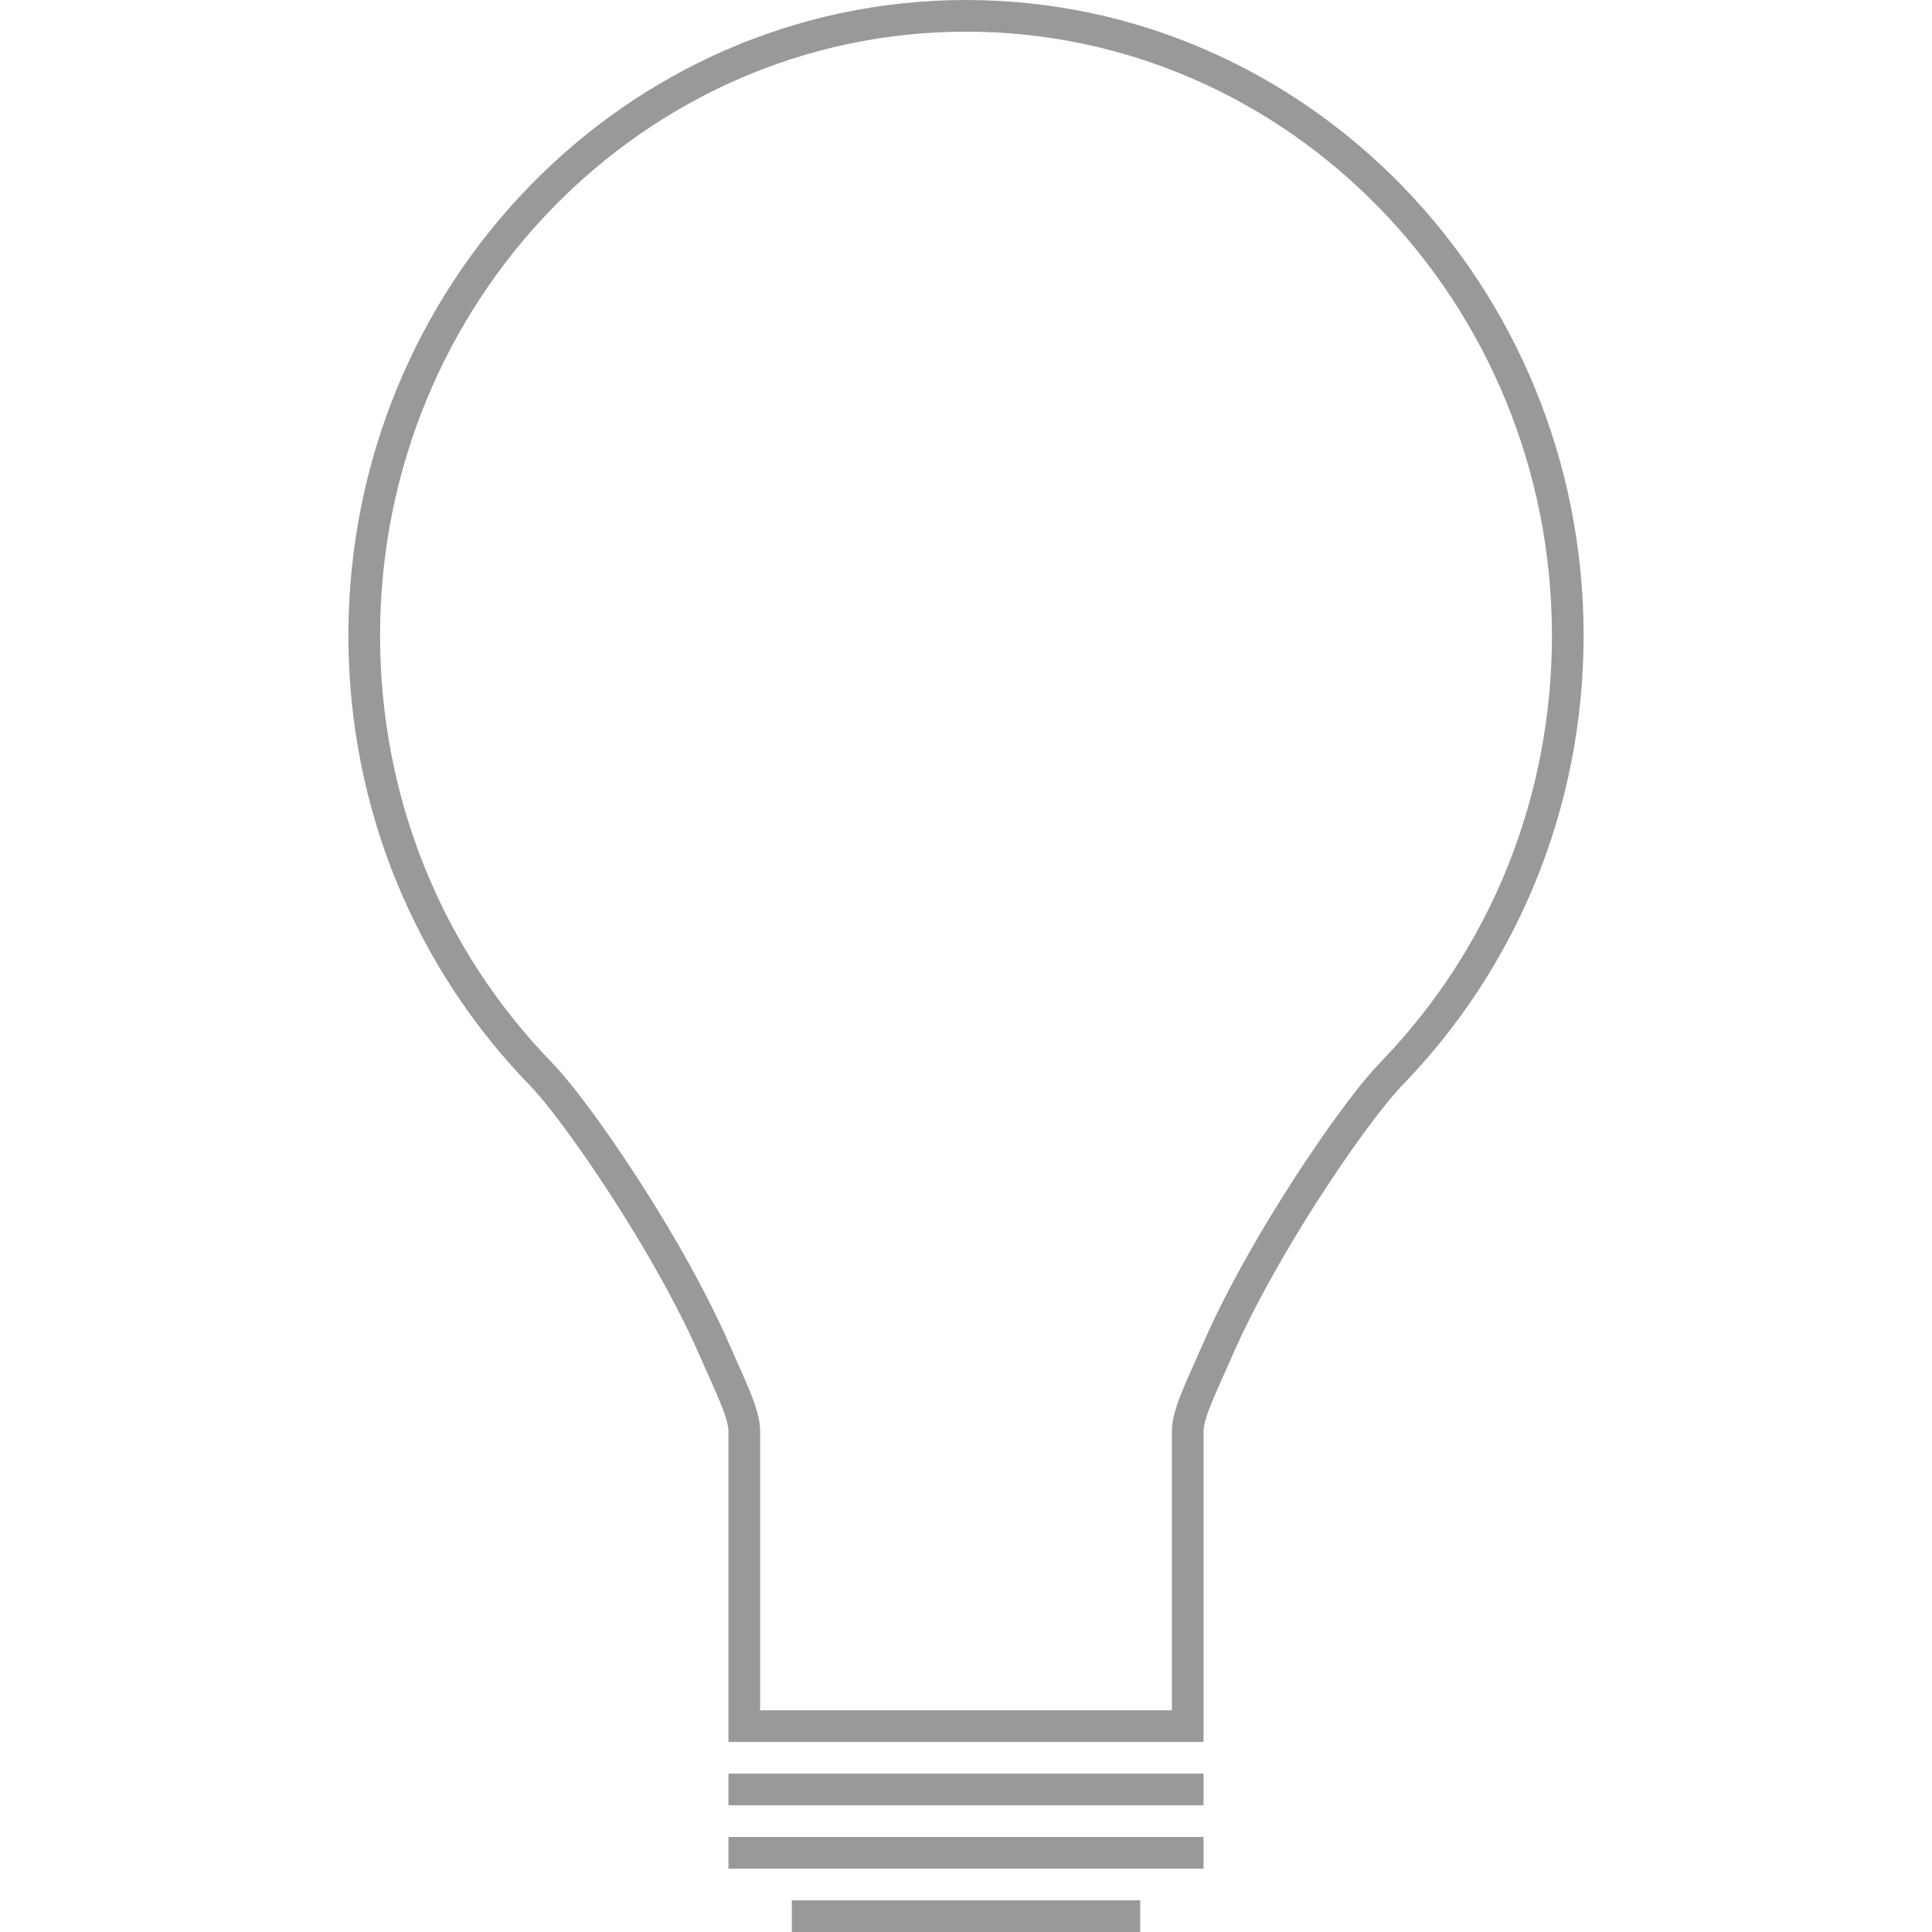 <?xml version="1.0" encoding="utf-8"?>
<!-- Generator: Adobe Illustrator 19.1.0, SVG Export Plug-In . SVG Version: 6.00 Build 0)  -->
<!DOCTYPE svg PUBLIC "-//W3C//DTD SVG 1.1//EN" "http://www.w3.org/Graphics/SVG/1.1/DTD/svg11.dtd">
<svg version="1.1" id="Layer_1" xmlns="http://www.w3.org/2000/svg" xmlns:xlink="http://www.w3.org/1999/xlink" x="0px" y="0px"
	 viewBox="0 0 61 61" style="enable-background:new 0 0 61 61;" xml:space="preserve">
<style type="text/css">
	.st0{fill:#999999;}
	.st1{fill:none;stroke:#999999;stroke-miterlimit:10;}
</style>
<rect x="23" y="56" class="st0" width="15" height="1"/>
<rect x="23" y="58" class="st0" width="15" height="1"/>
<rect x="25" y="60" class="st0" width="11" height="1"/>
<polyline class="st1" points="30.5,0 30.5,0 30.5,0 "/>
<g>
	<path class="st0" d="M30.501,1C40.701,1,49,9.553,49,20.067c0,5.094-1.929,9.885-5.431,13.49c-0.892,0.919-2.537,3.27-3.825,5.469
		c-0.729,1.245-1.341,2.426-1.769,3.417c-0.092,0.213-0.185,0.421-0.274,0.62c-0.406,0.908-0.7,1.564-0.7,2.133V54H24v-8.805
		c0-0.569-0.294-1.225-0.7-2.133c-0.089-0.199-0.182-0.407-0.274-0.62c-0.429-0.991-1.041-2.172-1.77-3.417
		c-1.289-2.199-2.933-4.55-3.825-5.469C13.929,29.952,12,25.161,12,20.067C12,9.553,20.299,1,30.499,1H30.501 M30.501,0L30.501,0
		h-0.001C19.742,0,11,8.996,11,20.067c0,5.535,2.185,10.554,5.714,14.186c0.766,0.788,2.349,3.006,3.68,5.278
		c0.665,1.136,1.277,2.297,1.715,3.309C22.546,43.852,23,44.743,23,45.195V55h15v-9.805c0-0.452,0.454-1.343,0.892-2.355
		c0.438-1.012,1.049-2.172,1.715-3.309c1.331-2.272,2.914-4.489,3.68-5.278C47.815,30.621,50,25.602,50,20.067
		C50,8.996,41.258,0,30.501,0L30.501,0z"/>
</g>
</svg>
